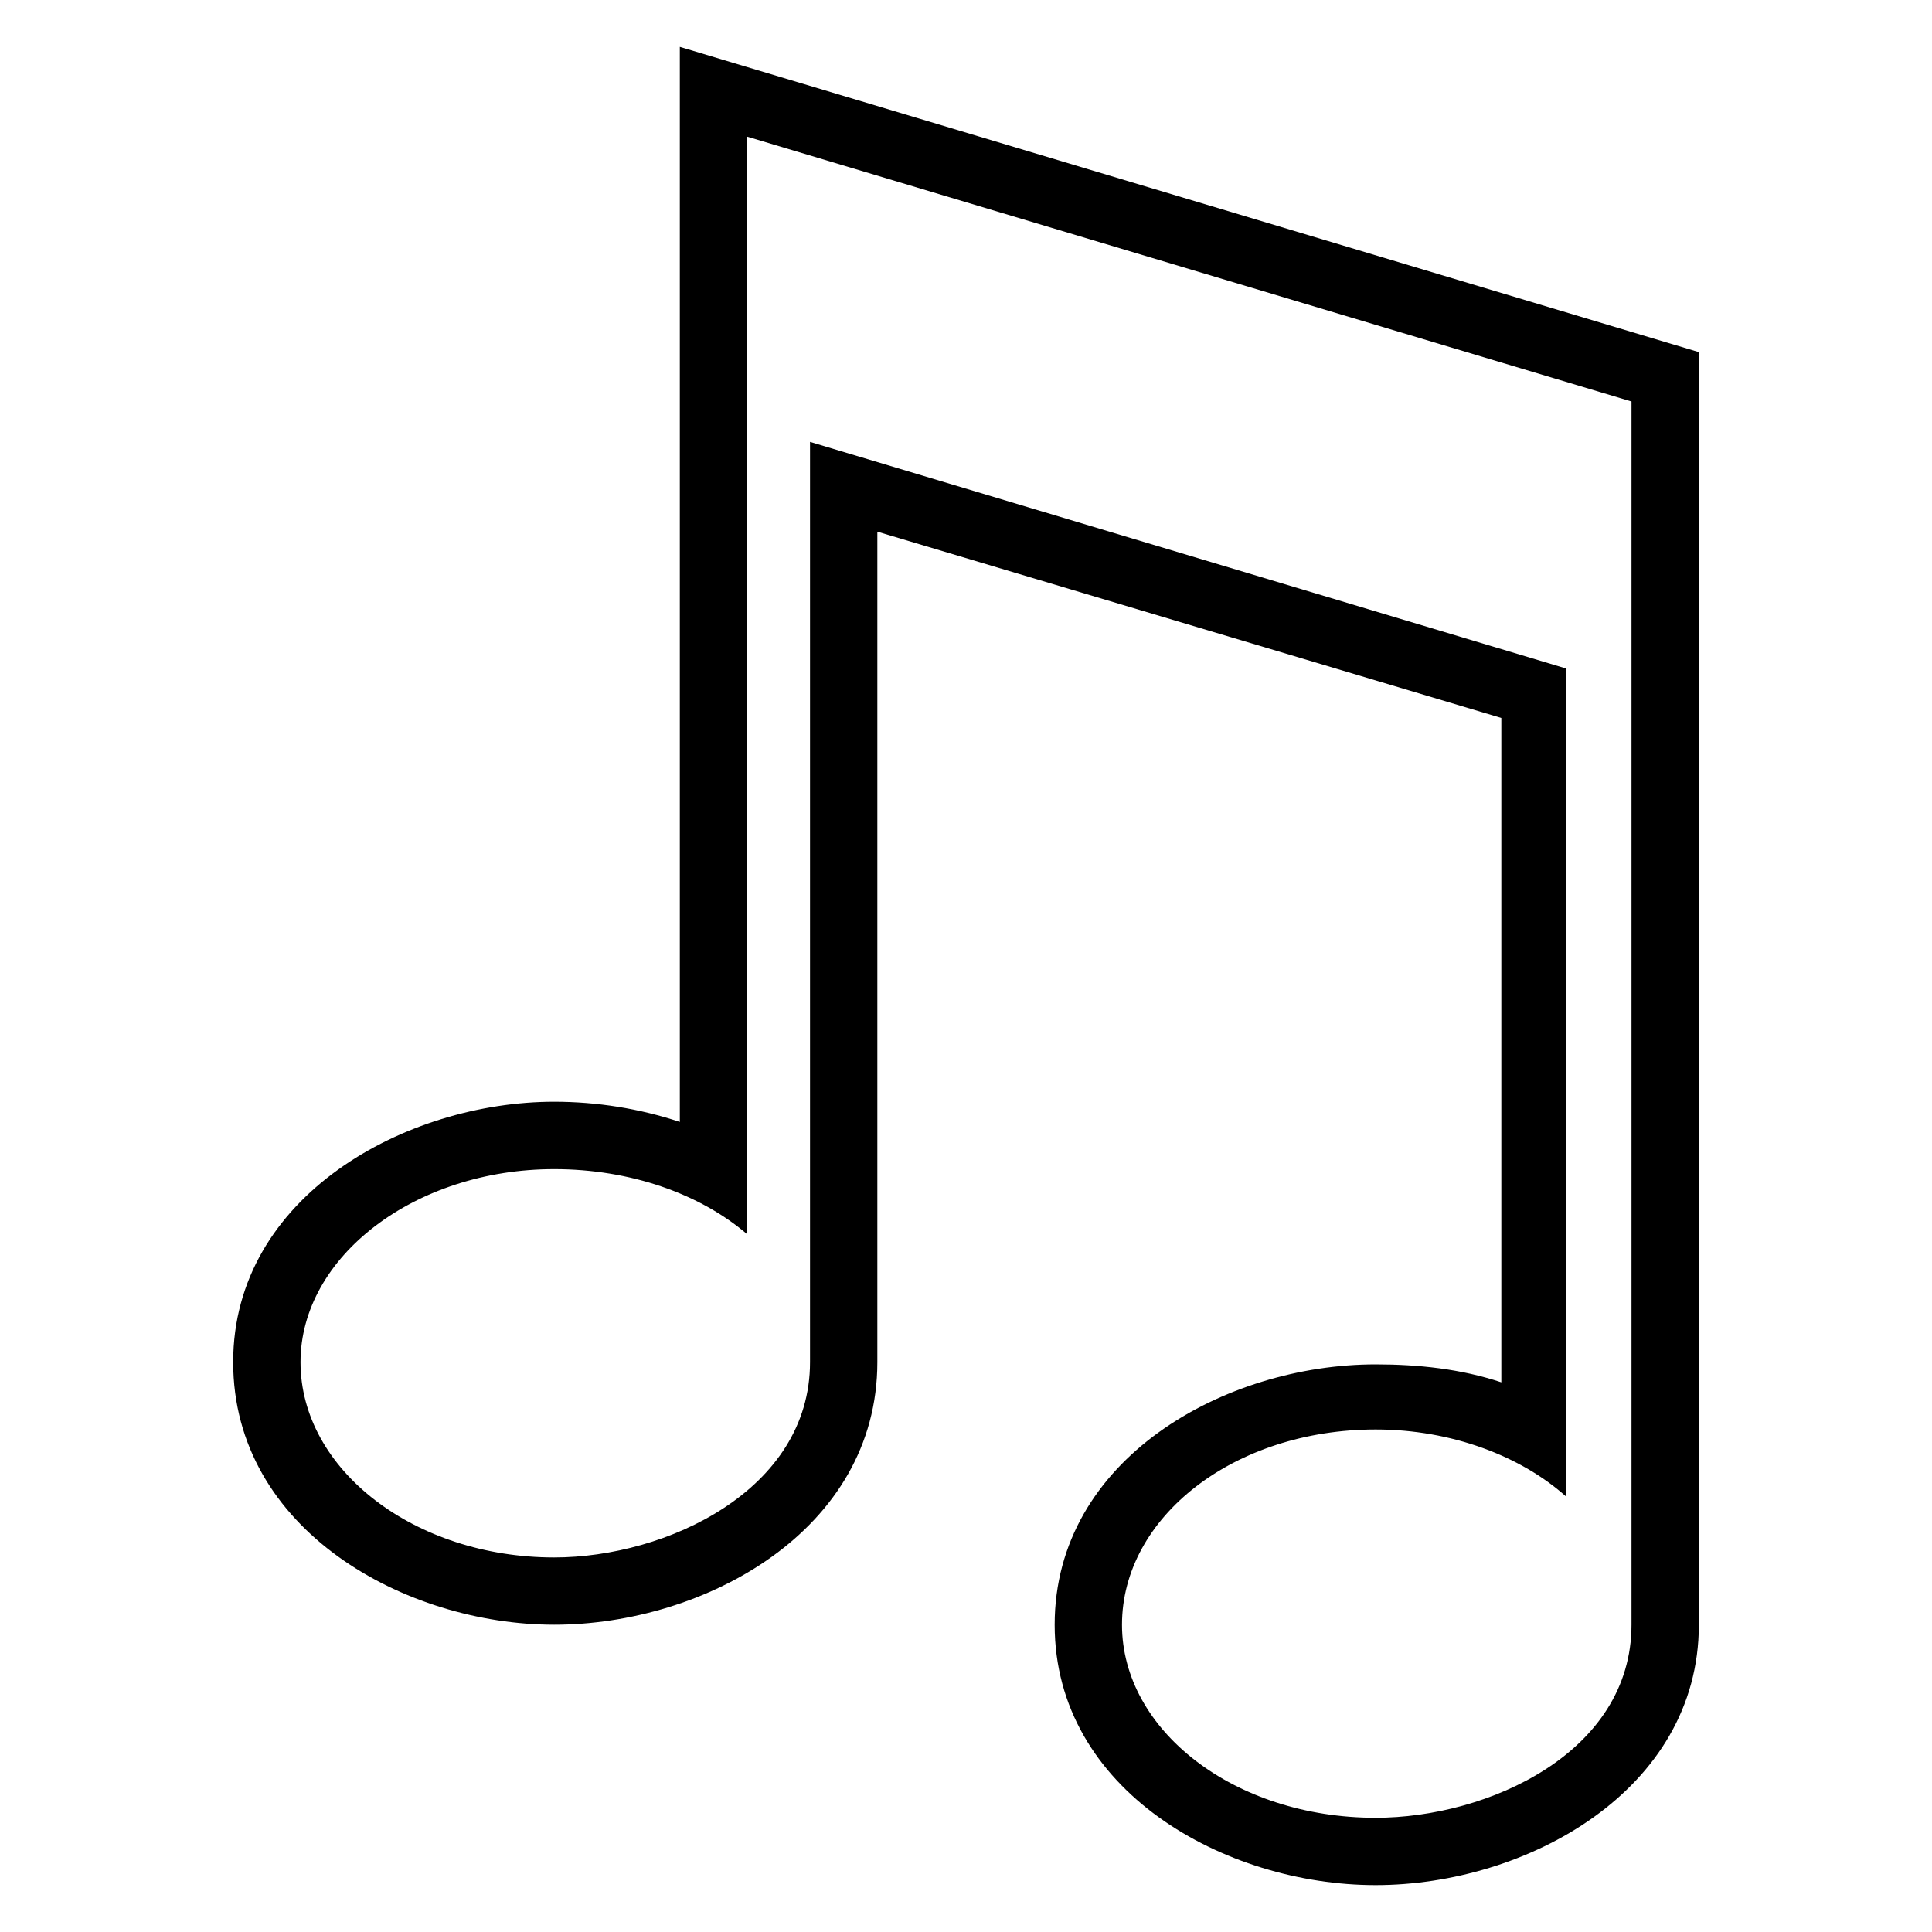<?xml version="1.0" encoding="UTF-8"?>
<!-- Uploaded to: ICON Repo, www.svgrepo.com, Generator: ICON Repo Mixer Tools -->
<svg fill="#000000" width="800px" height="800px" version="1.1" viewBox="144 144 512 512" xmlns="http://www.w3.org/2000/svg">
 <path d="m324.16 441.34v-284.92l270.05 80.895v337.26c0 44.016-45.801 69-85.652 69-39.852 0-85.059-24.98-85.059-69 0-44.016 45.207-69 85.059-69 11.301 0 22.602 1.191 33.309 4.758v-176.07l-165.36-49.371v220.08c0 44.609-45.801 69.594-85.652 69.594-39.258 0-85.059-24.98-85.059-69.594 0-44.016 45.801-69 85.059-69 11.301 0 22.602 1.785 33.309 5.352zm-33.309 12.492c20.223 0 38.664 6.543 51.152 17.25v-290.87l234.36 70.188v324.18c0 33.906-38.066 51.152-67.809 51.152-37.473 0-67.215-23.199-67.215-51.152 0-28.551 29.742-51.75 67.215-51.75 20.223 0 38.664 7.137 50.559 17.844v-219.49l-200.45-60.078v243.88c0 33.906-38.066 51.75-67.809 51.75-36.879 0-67.215-23.199-67.215-51.75 0-27.957 30.336-51.152 67.215-51.152z" fill-rule="evenodd"/>
</svg>